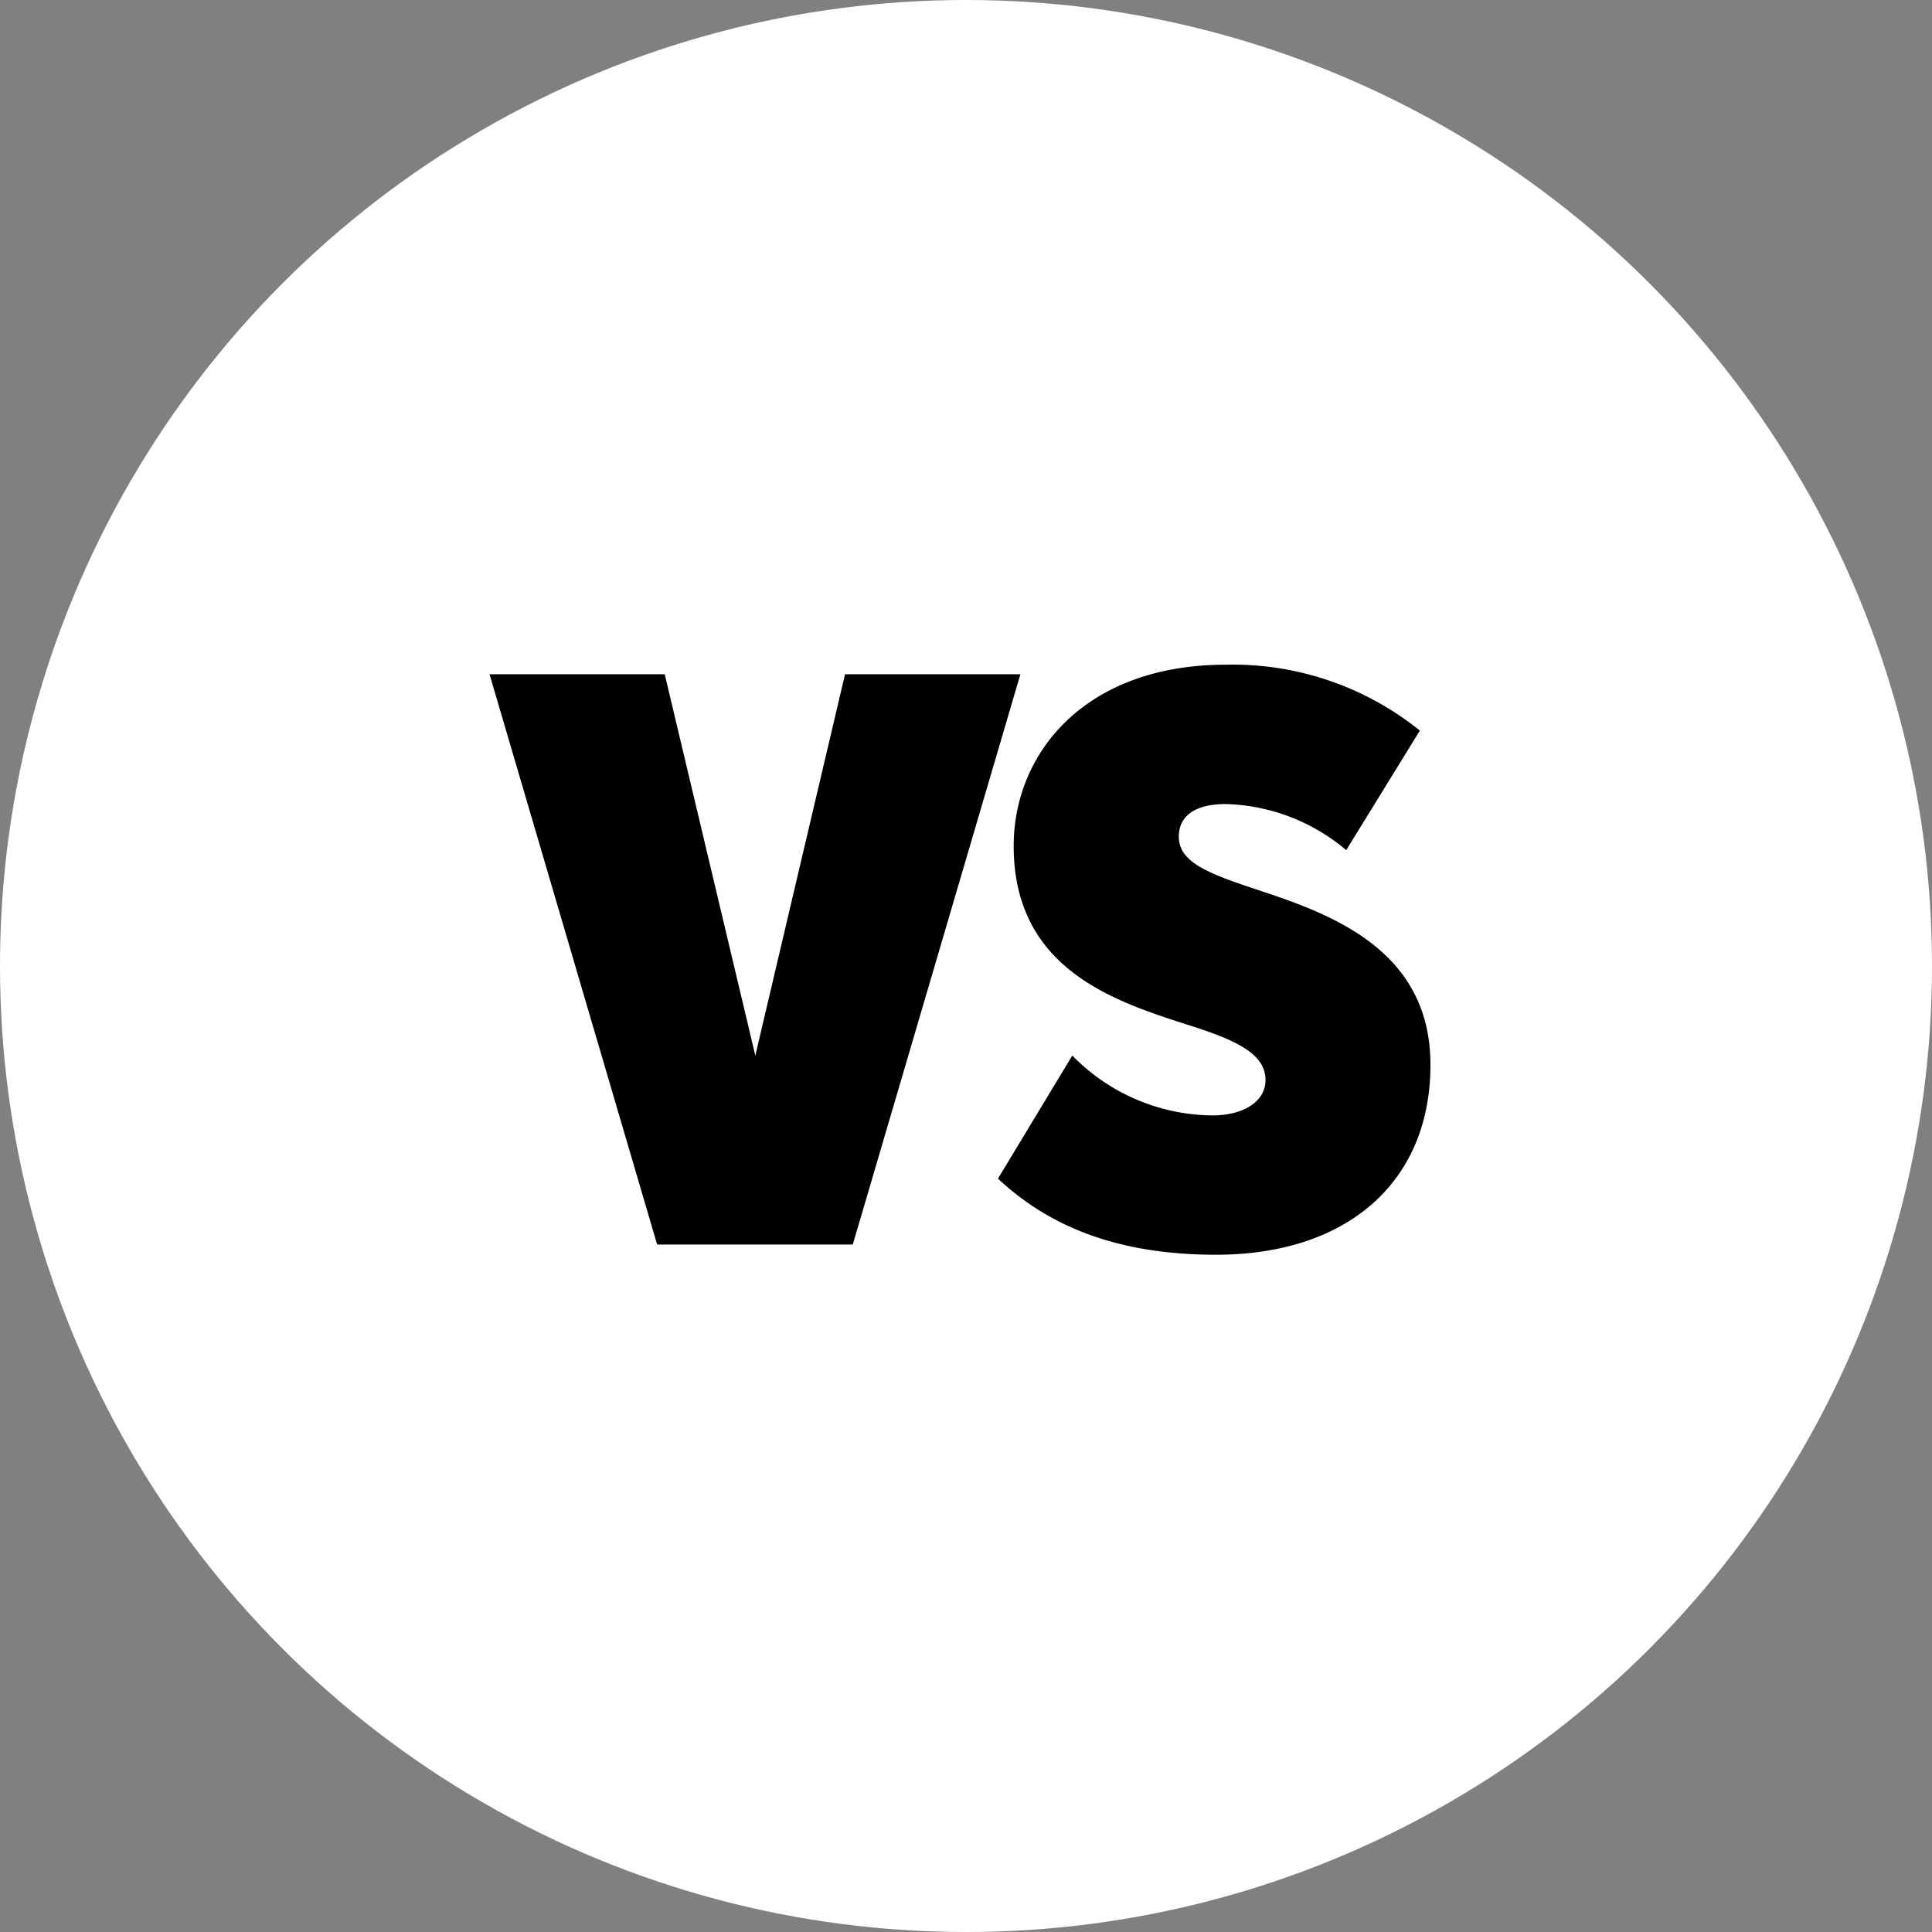 <?xml version="1.0"?>
<svg xmlns="http://www.w3.org/2000/svg" viewBox="0 0 109.4 109.4">
  <rect x="0" y="0" width="109.4" height="109.4" fill="#808080" stroke="none"/>
  <defs>
    <style>.cls-1{fill:#fff;}</style>
  </defs>
  <title>vs</title>
  <g id="Capa_2" data-name="Capa 2">
    <g id="Capa_1-2" data-name="Capa 1">
      <circle class="cls-1" cx="54.7" cy="54.7" r="54.7"/>
      <path d="M27.72,38.18h9.92l5.13,21.59,5.08-21.59h9.93L48.29,70.47H37.21Z"/>
      <path d="M60.72,59.77a11.2,11.2,0,0,0,7.94,3.39c1.74,0,3-.78,3-2,0-1.4-1.45-2.17-4-3-4.17-1.35-10.26-3.05-10.26-10.26,0-5.27,4.06-10.26,12-10.26a16.87,16.87,0,0,1,11,3.73l-4.17,6.77a11,11,0,0,0-6.82-2.61c-2,0-2.66.87-2.66,1.84,0,1.35,1.4,2,4.11,2.9C75,51.64,81,53.57,81,60.3c0,6.58-4.65,10.75-12.15,10.75-5.57,0-9.44-1.6-12.34-4.31Z"/>
    </g>
  </g>
</svg>
